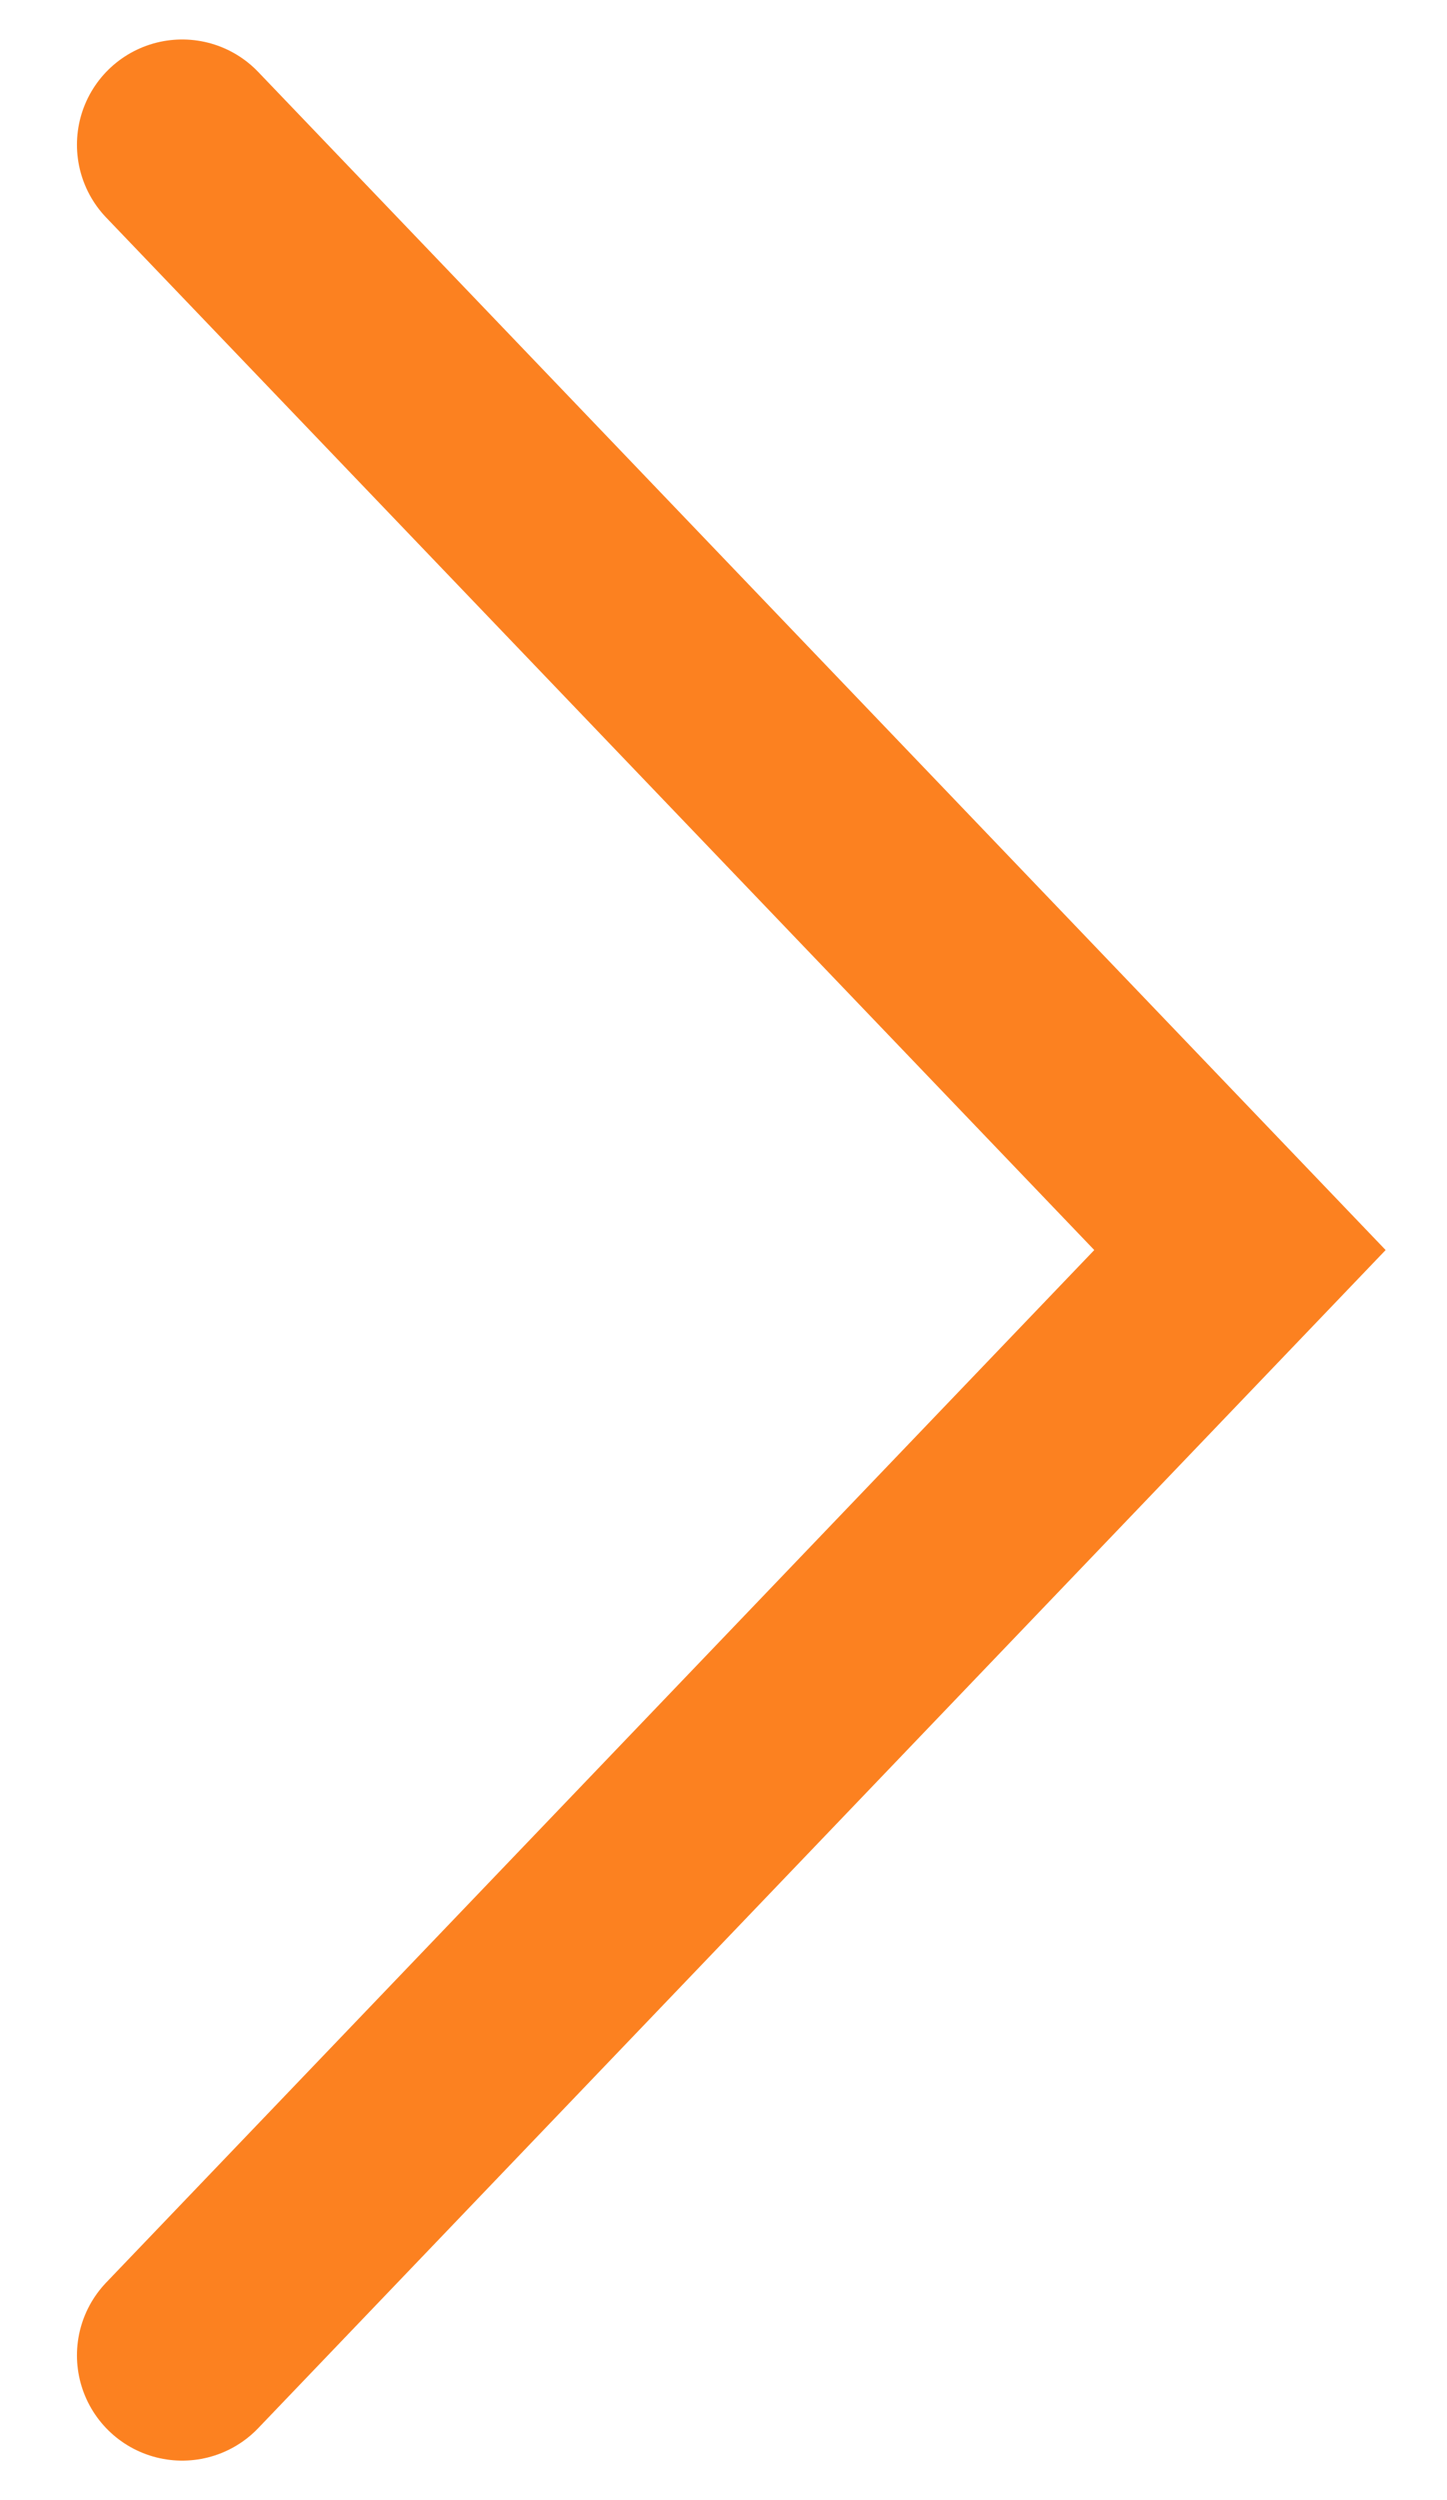 <?xml version="1.0" encoding="UTF-8"?> <svg xmlns="http://www.w3.org/2000/svg" width="11" height="19" viewBox="0 0 11 19" fill="none"><path d="M1.385 1.1L9.426 9.5L1.385 17.9" stroke="#FC8120" stroke-width="1.6" stroke-linecap="round"></path></svg> 